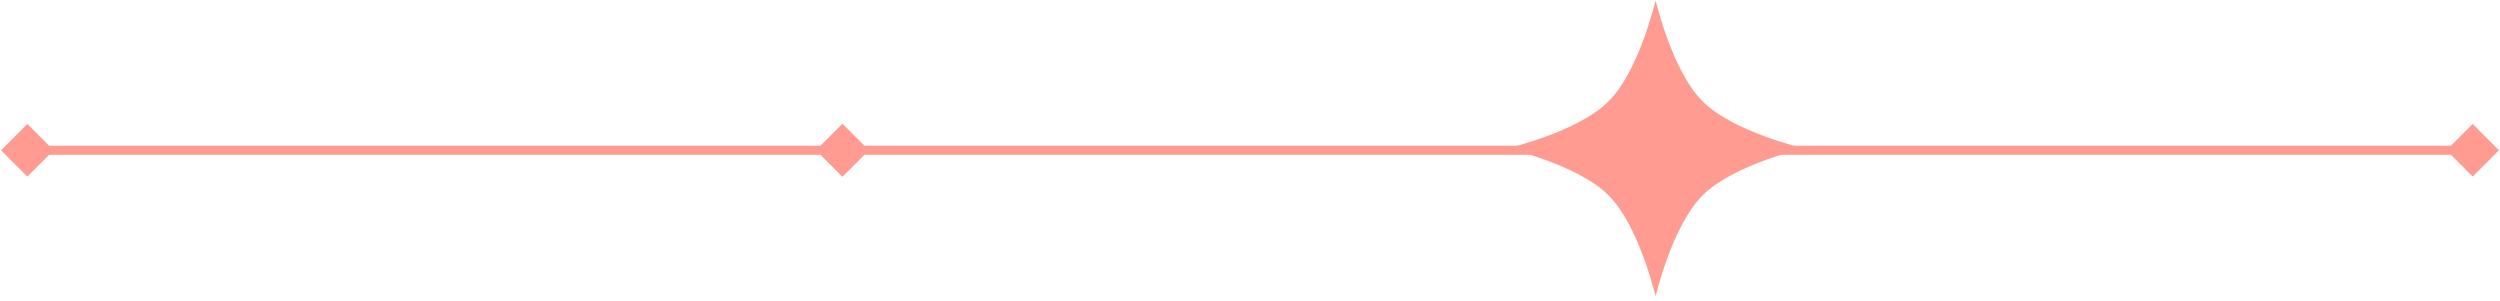 <svg width="549" height="66" viewBox="0 0 549 66" fill="none" xmlns="http://www.w3.org/2000/svg">
    <path
        d="M0.226 32.996L6 38.77L11.774 32.996L6 27.223L0.226 32.996ZM190.773 32.996L185 27.223L179.227 32.996L185 38.77L190.773 32.996ZM6 33.996H185V31.996H6V33.996Z"
        fill="#FF9B90" />
    <path
        d="M179.226 32.996L185 38.77L190.774 32.996L185 27.223L179.226 32.996ZM369.773 32.996L364 27.223L358.227 32.996L364 38.77L369.773 32.996ZM185 33.996H364V31.996H185V33.996Z"
        fill="#FF9B90" />
    <path
        d="M358.226 32.996L364 38.77L369.774 32.996L364 27.223L358.226 32.996ZM548.773 32.996L543 27.223L537.227 32.996L543 38.77L548.773 32.996ZM364 33.996H543V31.996H364V33.996Z"
        fill="#FF9B90" />
    <path
        d="M333.013 32.569C333.215 32.514 333.431 32.454 333.659 32.39C335.225 31.949 337.383 31.291 339.756 30.419C344.48 28.683 350.13 26.075 353.599 22.608C357.069 19.139 359.68 13.486 361.417 8.76C362.289 6.386 362.948 4.227 363.389 2.66C363.454 2.432 363.513 2.217 363.568 2.015C363.623 2.217 363.683 2.432 363.747 2.66C364.188 4.227 364.847 6.386 365.72 8.76C367.457 13.486 370.068 19.139 373.538 22.608C377.006 26.075 382.657 28.683 387.381 30.419C389.753 31.291 391.912 31.949 393.477 32.39C393.706 32.454 393.922 32.514 394.124 32.569C393.922 32.624 393.706 32.684 393.477 32.749C391.911 33.191 389.753 33.851 387.381 34.725C382.656 36.465 377.006 39.078 373.538 42.547C370.072 46.015 367.461 51.663 365.723 56.385C364.85 58.756 364.19 60.913 363.748 62.478C363.684 62.707 363.624 62.924 363.568 63.126C363.513 62.924 363.453 62.707 363.388 62.478C362.947 60.913 362.287 58.756 361.414 56.385C359.676 51.663 357.065 46.015 353.599 42.547C350.131 39.078 344.48 36.465 339.756 34.725C337.384 33.851 335.225 33.191 333.66 32.749C333.431 32.684 333.215 32.624 333.013 32.569Z"
        fill="#FF9B90" stroke="#FF9B90" />
</svg>